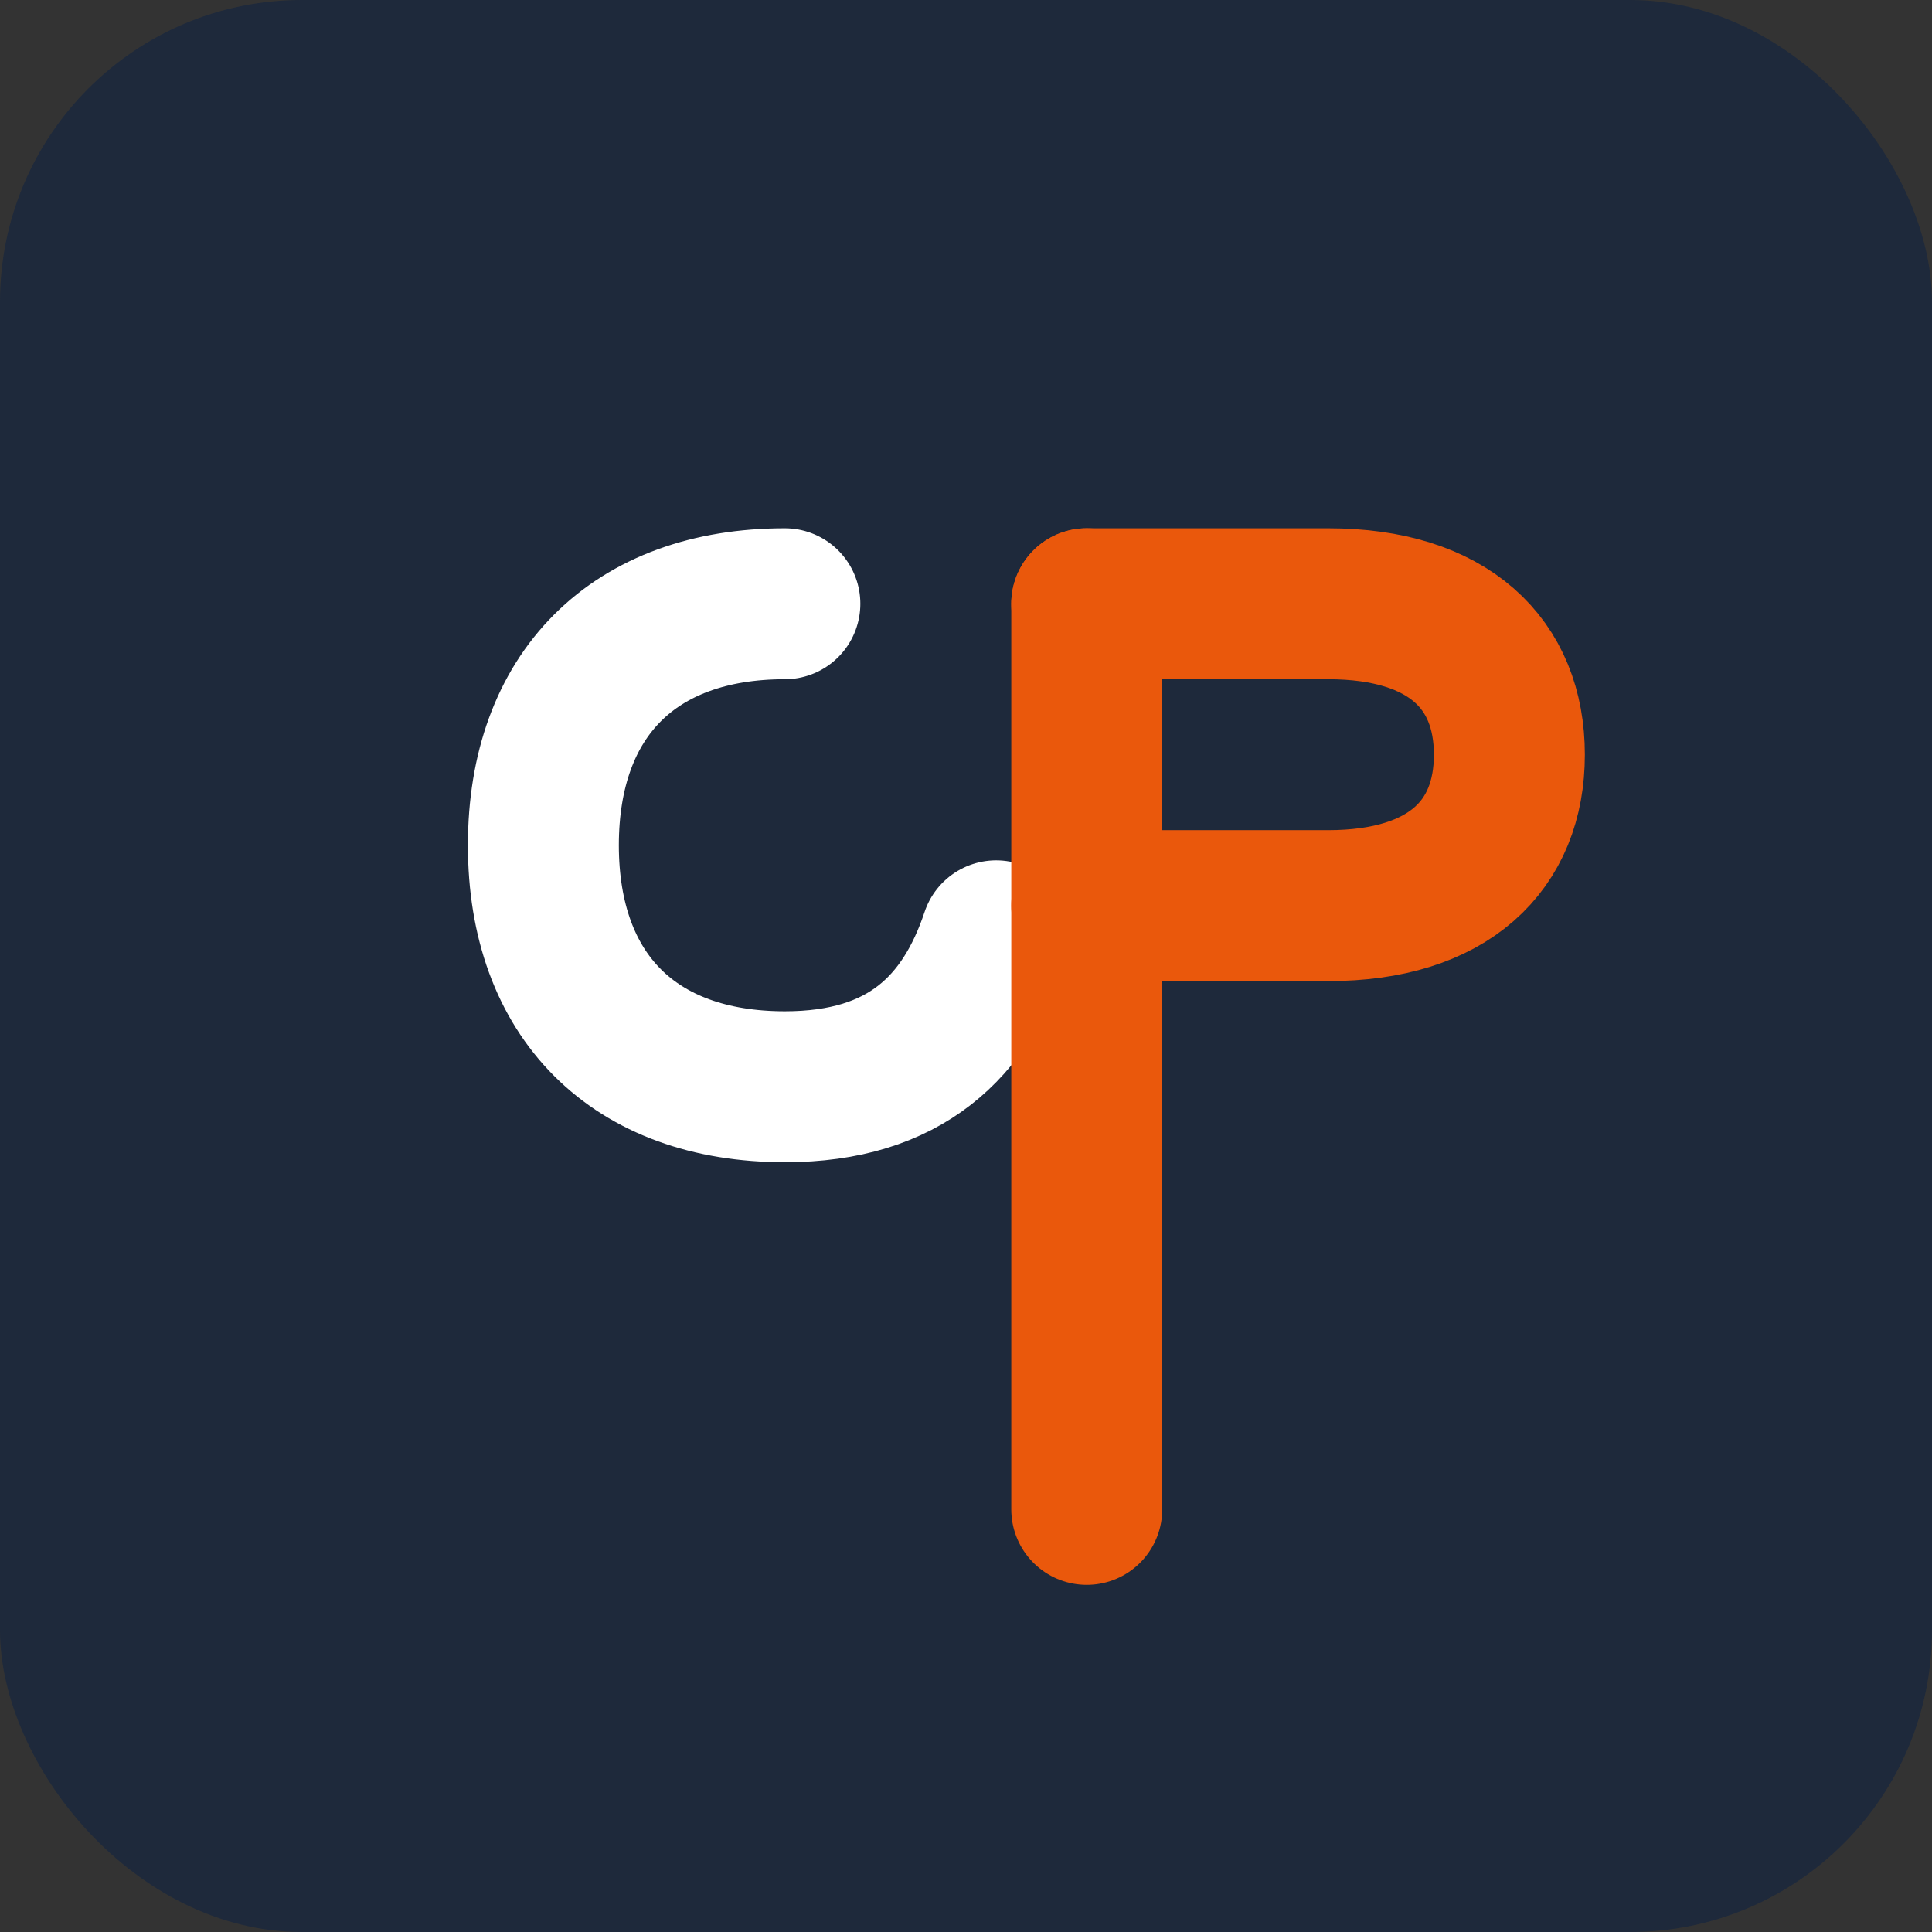 <svg xmlns="http://www.w3.org/2000/svg" width="32" height="32" viewBox="0 0 32 32">
  <rect x="0" y="0" width="32" height="32" fill="#333333" stroke="none"/>
  <rect width="32" height="32" rx="5" fill="#1e293b" />
  <g transform="translate(4, 6)">
    <!-- Simbolul "C" -->
    <path d="M9 4C6.5 4 5 5.5 5 8C5 10.5 6.5 12 9 12C11 12 12 11 12.5 9.5" stroke="#fff" stroke-width="2.5" stroke-linecap="round" fill="none" />
    
    <!-- Simbolul "P" -->
    <path d="M14 4H18C20 4 21 5 21 6.5C21 8 20 9 18 9H14" stroke="#ea580c" stroke-width="2.5" stroke-linecap="round" stroke-linejoin="round" fill="none" />
    <path d="M14 4V19" stroke="#ea580c" stroke-width="2.5" stroke-linecap="round" />
  </g>
</svg> 